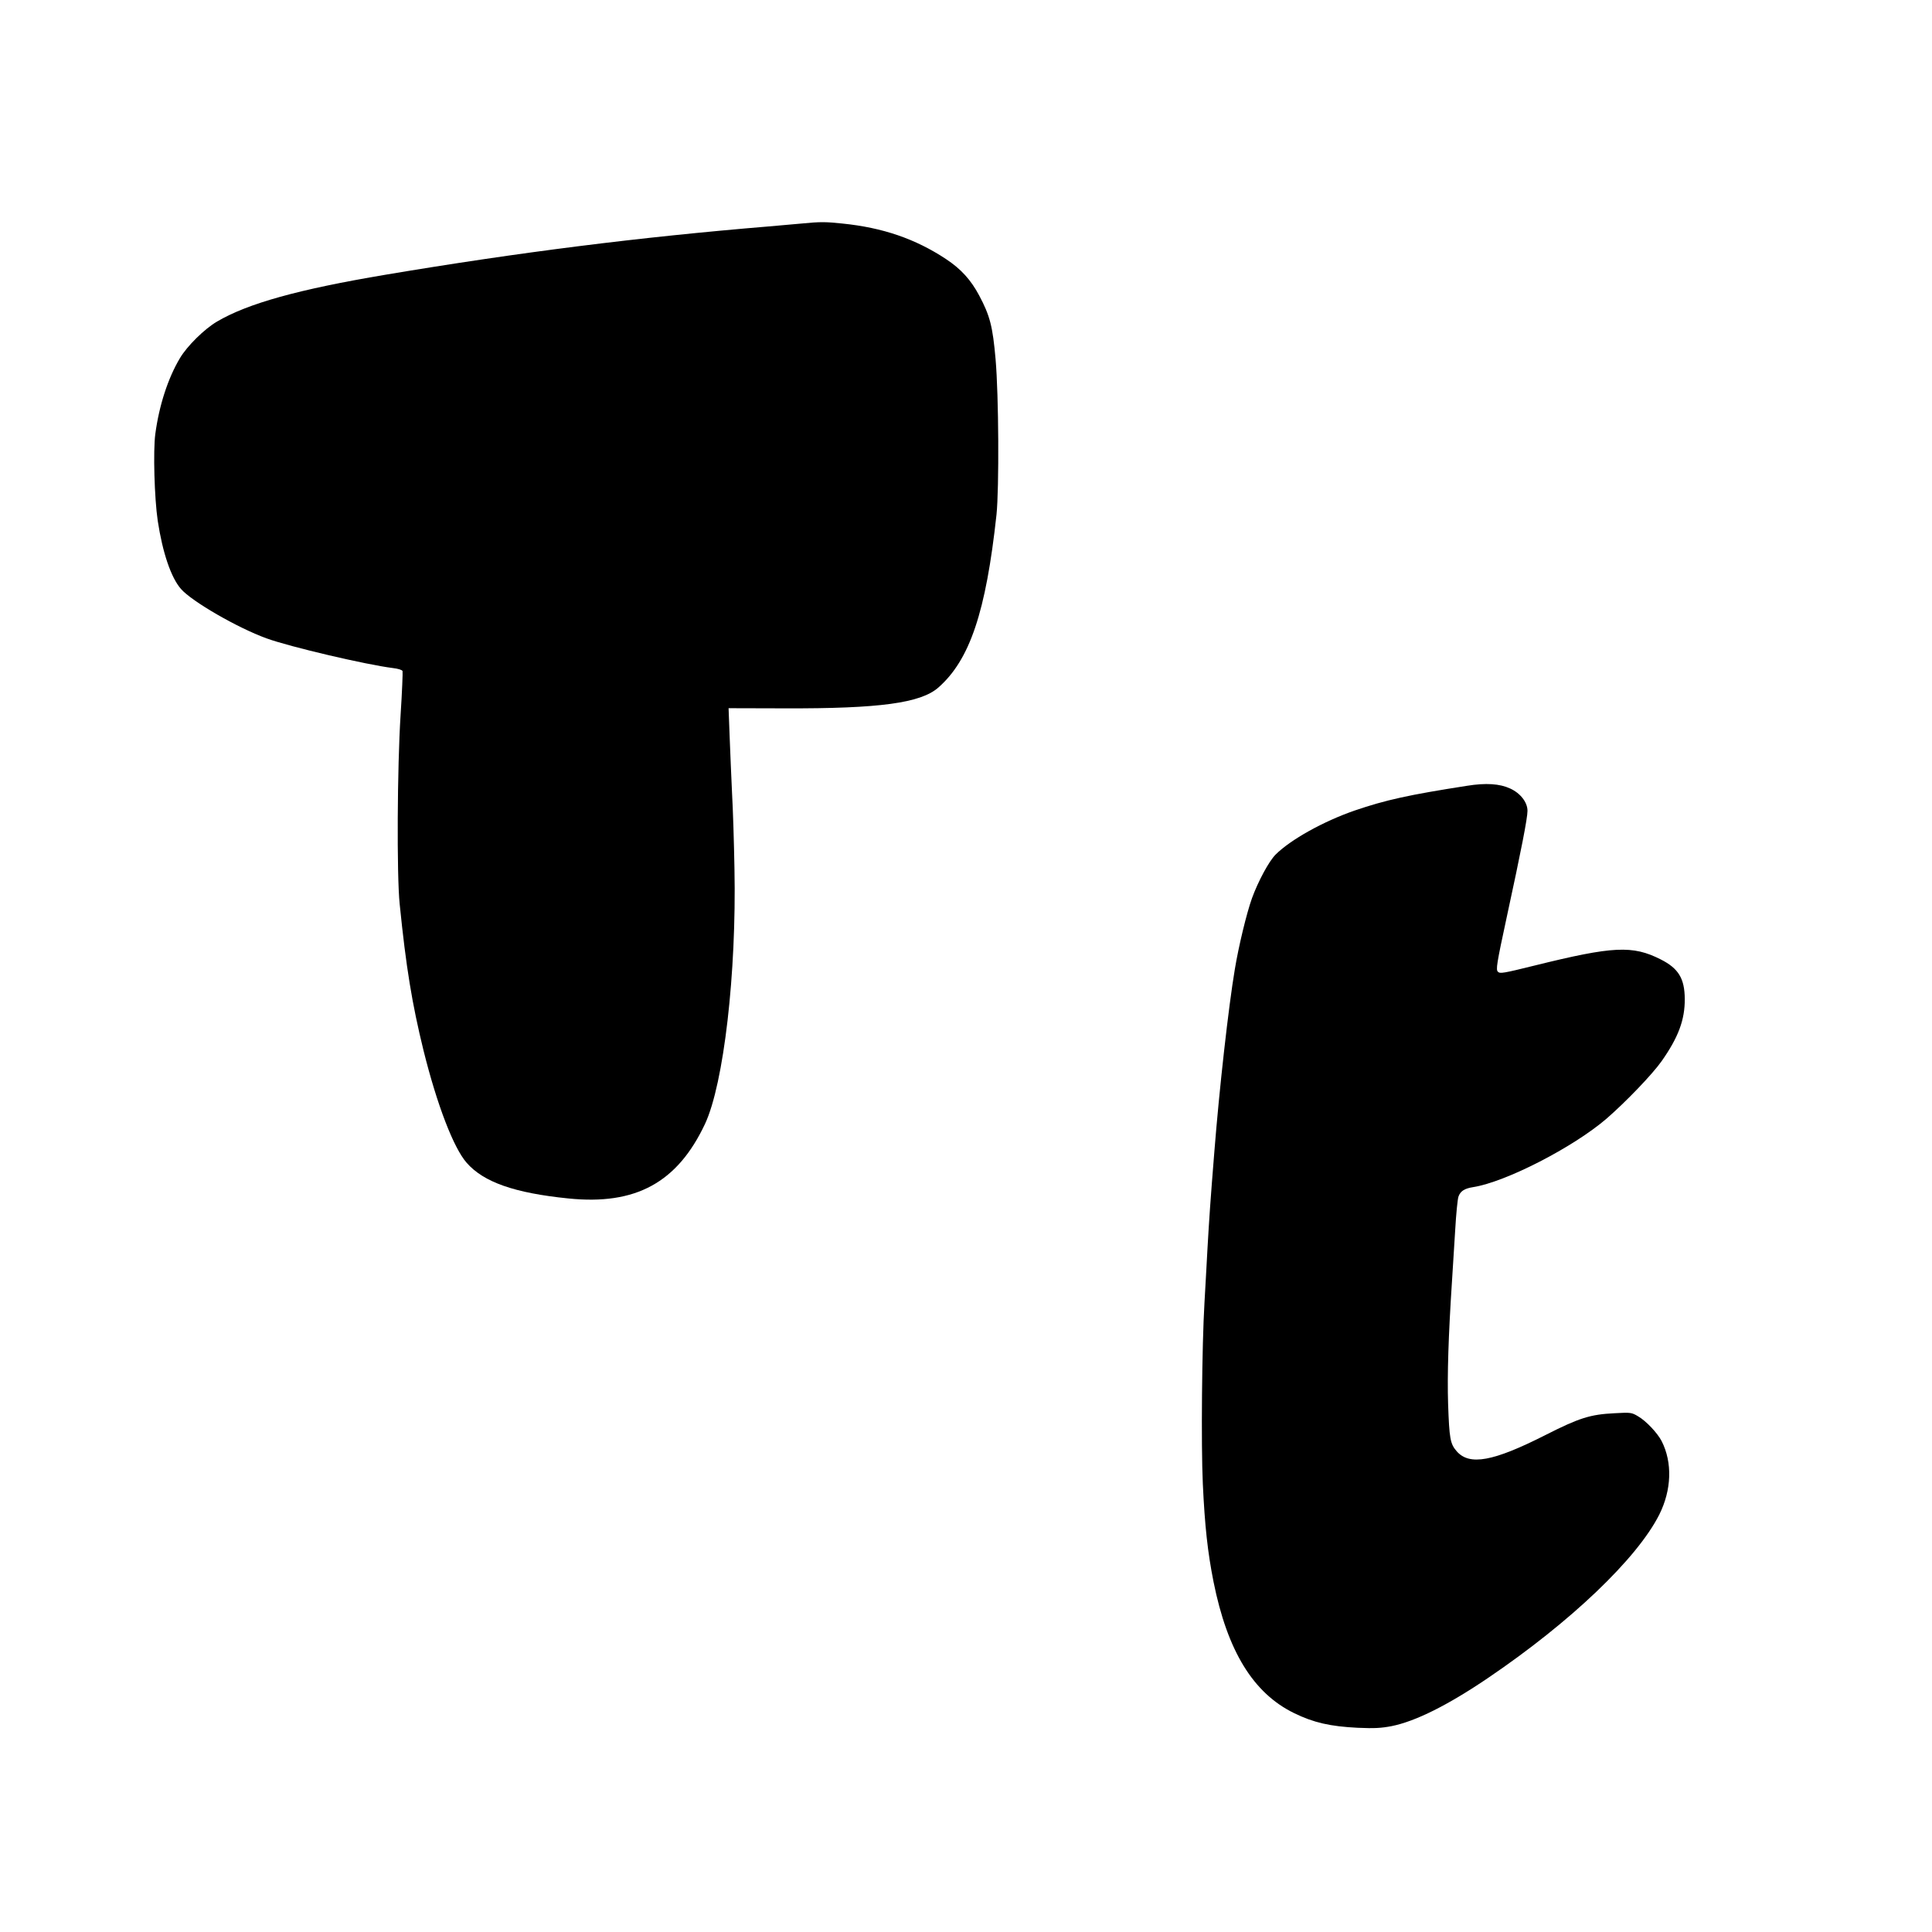 <?xml version="1.0" standalone="no"?>
<!DOCTYPE svg PUBLIC "-//W3C//DTD SVG 20010904//EN"
 "http://www.w3.org/TR/2001/REC-SVG-20010904/DTD/svg10.dtd">
<svg version="1.0" xmlns="http://www.w3.org/2000/svg"
 width="1280pt" height="1280pt" viewBox="0 0 1280 1280"
 preserveAspectRatio="xMidYMid meet">
<g transform="translate(0,1280) scale(0.1,-0.1)"
fill="#000000" stroke="none">
<path d="M5310 11319 c-47 -4 -143 -13 -215 -19 -857 -71 -1653 -171 -2540
-320 -577 -97 -913 -190 -1118 -311 -83 -49 -197 -161 -245 -242 -79 -132
-138 -314 -163 -502 -15 -112 -6 -426 16 -575 32 -211 88 -377 154 -452 72
-83 376 -258 566 -327 156 -57 667 -176 838 -197 34 -4 61 -12 64 -20 2 -7 -3
-138 -13 -291 -22 -341 -26 -1062 -6 -1253 42 -417 82 -661 158 -970 90 -362
200 -647 286 -744 112 -128 317 -200 673 -236 447 -46 723 105 906 494 124
266 209 997 195 1691 -3 171 -10 396 -16 500 -5 105 -12 274 -16 377 l-7 186
374 -1 c627 -2 899 35 1016 138 208 183 315 500 385 1145 18 174 15 789 -6
1030 -19 217 -37 288 -109 423 -55 103 -120 175 -220 241 -203 134 -419 208
-686 235 -114 12 -147 12 -271 0z"/>
<path d="M9720 7594 c-386 -60 -540 -94 -745 -164 -208 -72 -425 -193 -524
-292 -44 -44 -115 -176 -156 -288 -36 -100 -89 -320 -114 -472 -42 -249 -103
-794 -136 -1213 -26 -322 -34 -443 -45 -635 -5 -102 -15 -264 -20 -360 -17
-286 -23 -943 -11 -1200 13 -280 32 -454 71 -650 92 -459 263 -738 534 -870
129 -63 239 -88 421 -97 111 -5 157 -2 225 11 159 32 373 139 640 320 547 371
986 790 1133 1081 82 164 88 345 16 487 -28 54 -103 134 -157 165 -42 25 -48
26 -155 20 -162 -8 -234 -31 -457 -144 -347 -176 -504 -205 -589 -108 -43 49
-49 84 -57 315 -6 191 2 450 26 815 5 77 14 228 21 335 6 107 16 208 22 223
13 36 40 53 97 62 216 34 663 264 883 453 130 113 304 294 366 382 111 158
154 274 153 412 -1 135 -41 202 -160 262 -186 94 -314 88 -835 -41 -206 -51
-229 -55 -243 -41 -14 14 -9 49 59 364 96 443 137 653 137 702 0 57 -47 117
-115 148 -69 32 -161 38 -285 18z"/>
</g>
</svg>
